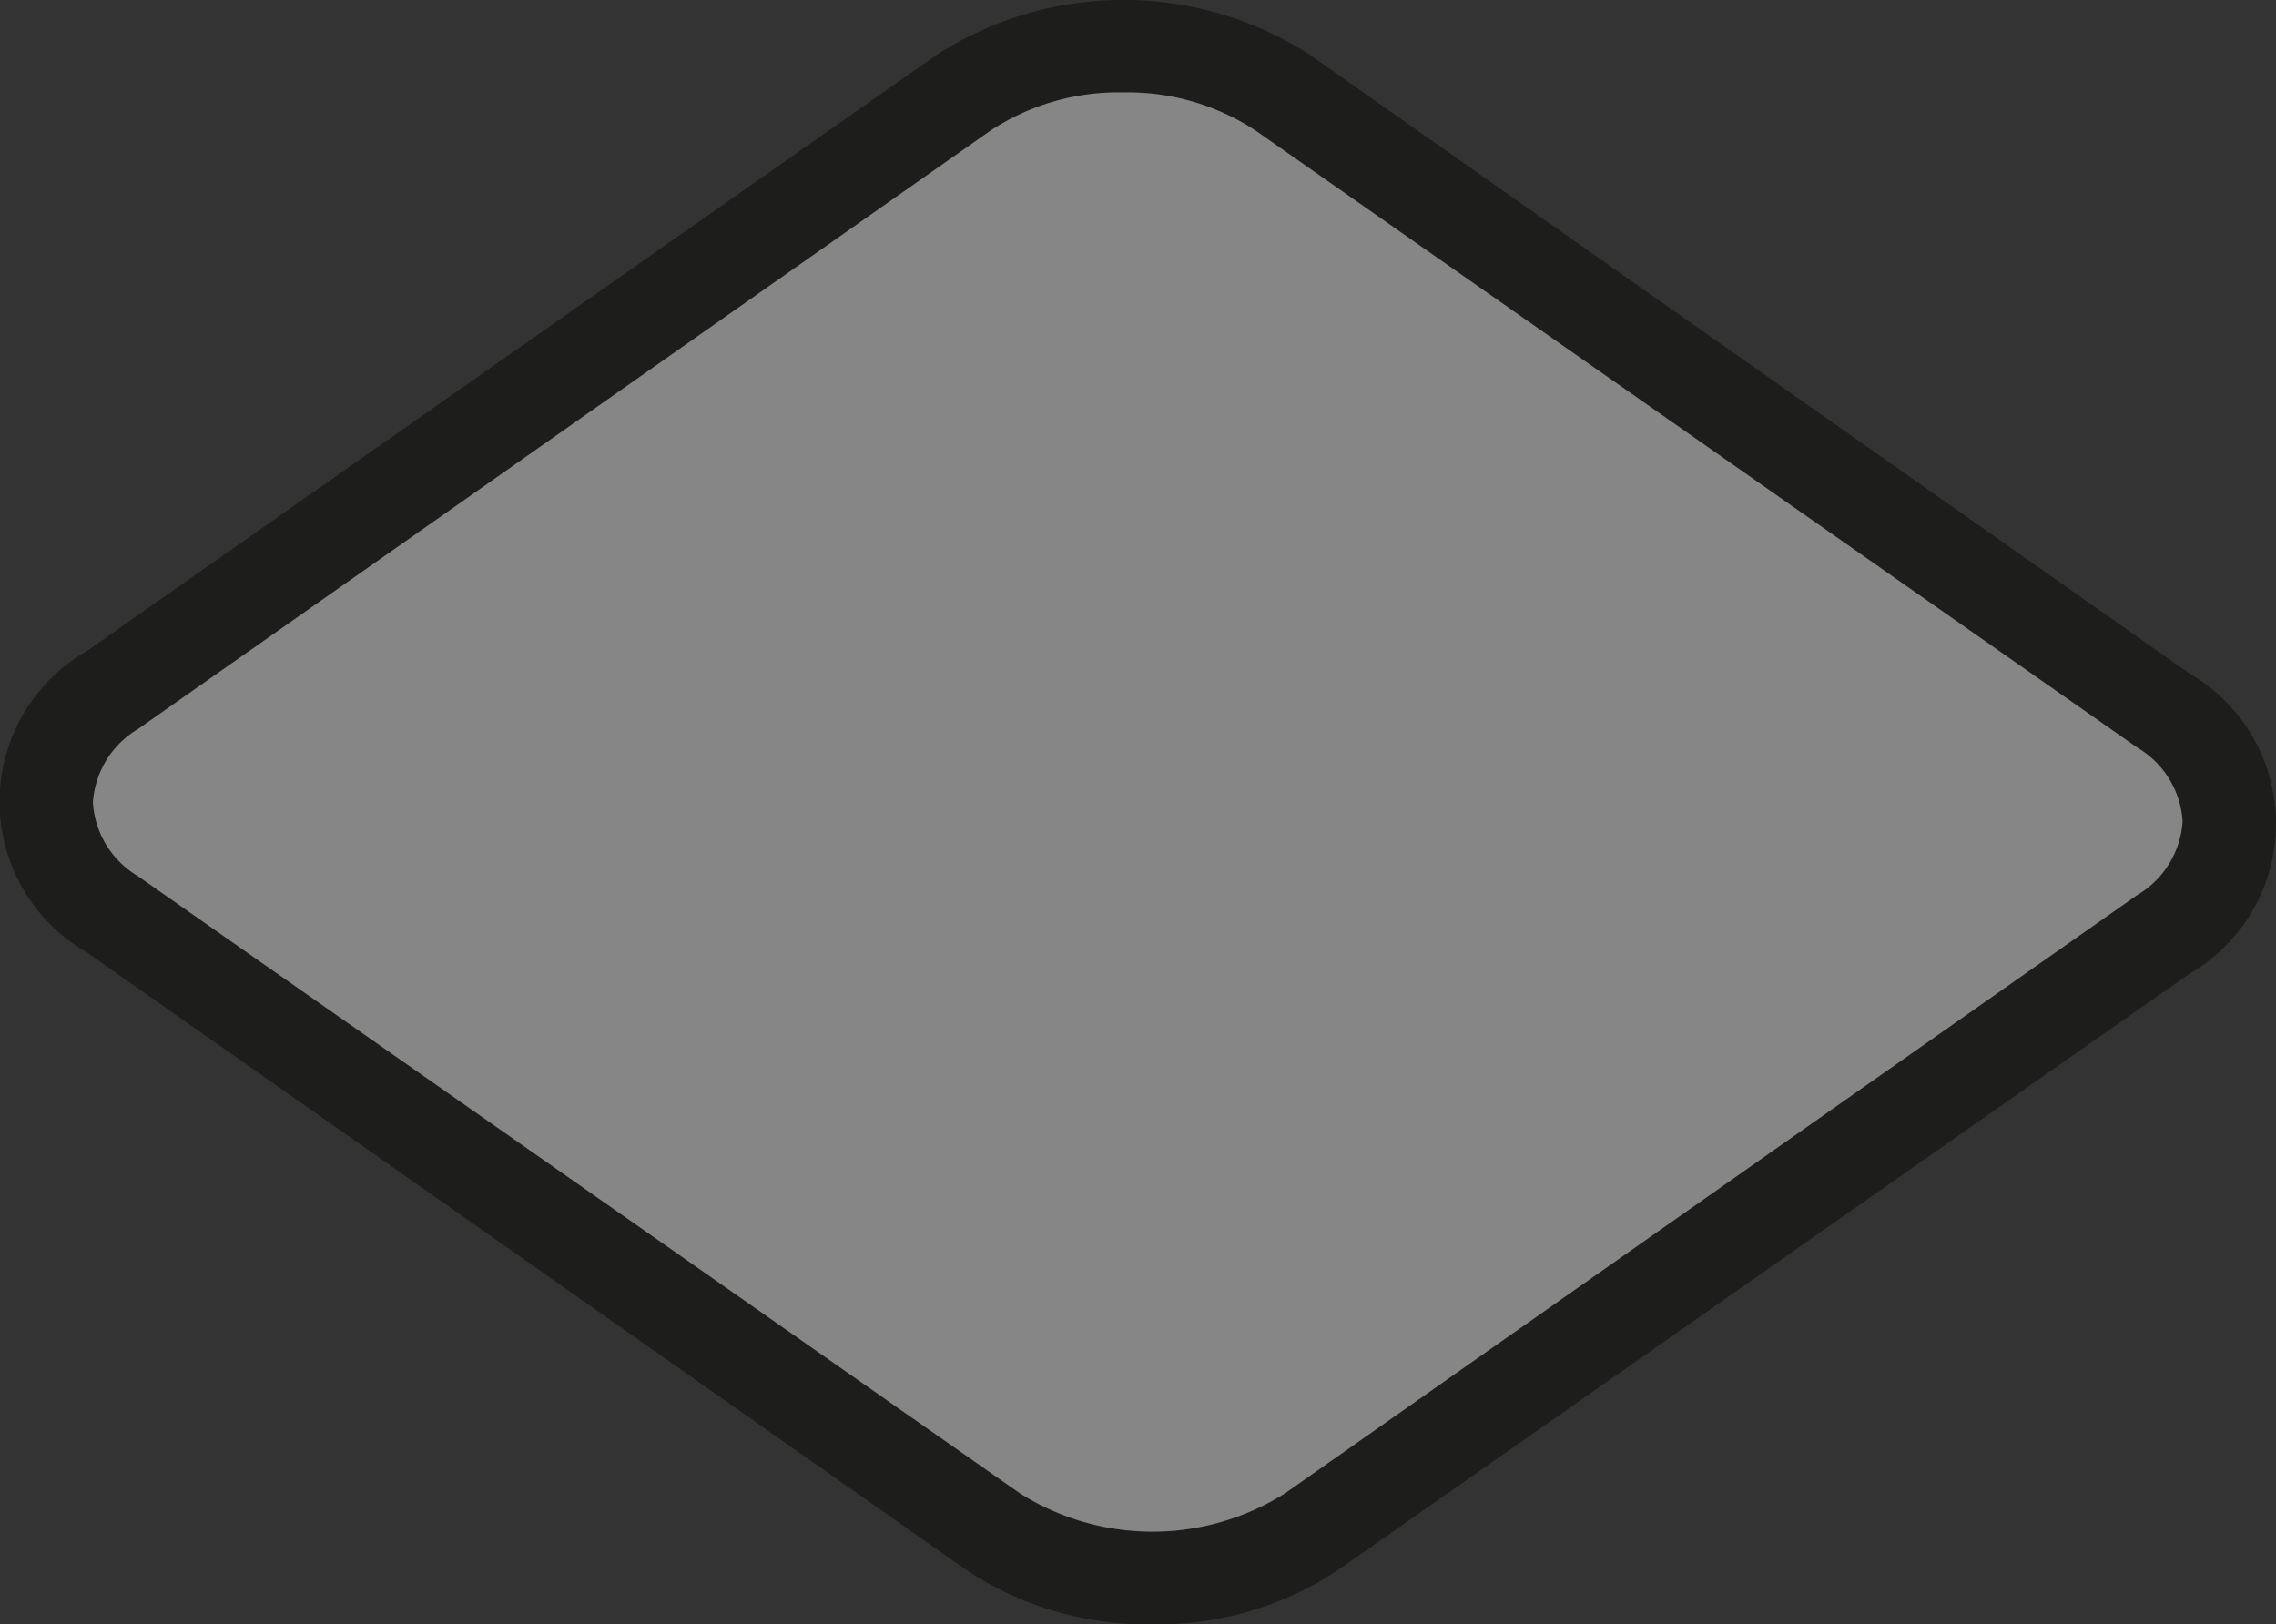 <svg id="Capa_1" data-name="Capa 1" xmlns="http://www.w3.org/2000/svg" viewBox="0 0 48.77 34.81"><rect x="0" y="0" width="48.77" height="34.81" fill="#333333" stroke="none"/><defs><style>.cls-1{fill:#fff;}.cls-1,.cls-2{stroke:#1d1d1b;stroke-miterlimit:10;}.cls-2{fill:#868686;}</style></defs><title>actividad_condicionada</title><circle class="cls-1" cx="8.8" cy="6.95"/><path class="cls-2" d="M28.09,10.13L47,23.38a2.73,2.73,0,0,1,0,4.78L28.72,41a6.35,6.35,0,0,1-6.81,0L3,27.72a2.73,2.73,0,0,1,0-4.78L21.28,10.13A6.35,6.35,0,0,1,28.09,10.13ZM25.31,42.46a6.5,6.5,0,0,1-3.69-1.07L2.74,28.13a3.22,3.22,0,0,1,0-5.6L21,9.72a6.89,6.89,0,0,1,7.38,0L47.26,23a3.22,3.22,0,0,1,0,5.6L29,41.39A6.49,6.49,0,0,1,25.31,42.46ZM24.69,9.63a5.49,5.49,0,0,0-3.12.9L3.31,23.35a2.48,2.48,0,0,0-1.2,2,2.48,2.48,0,0,0,1.2,2L22.2,40.57a5.82,5.82,0,0,0,6.23,0L46.69,27.75a2.48,2.48,0,0,0,1.2-2,2.48,2.48,0,0,0-1.2-2L27.8,10.53A5.49,5.49,0,0,0,24.69,9.63Z" transform="translate(-0.62 -8.15)"/></svg>